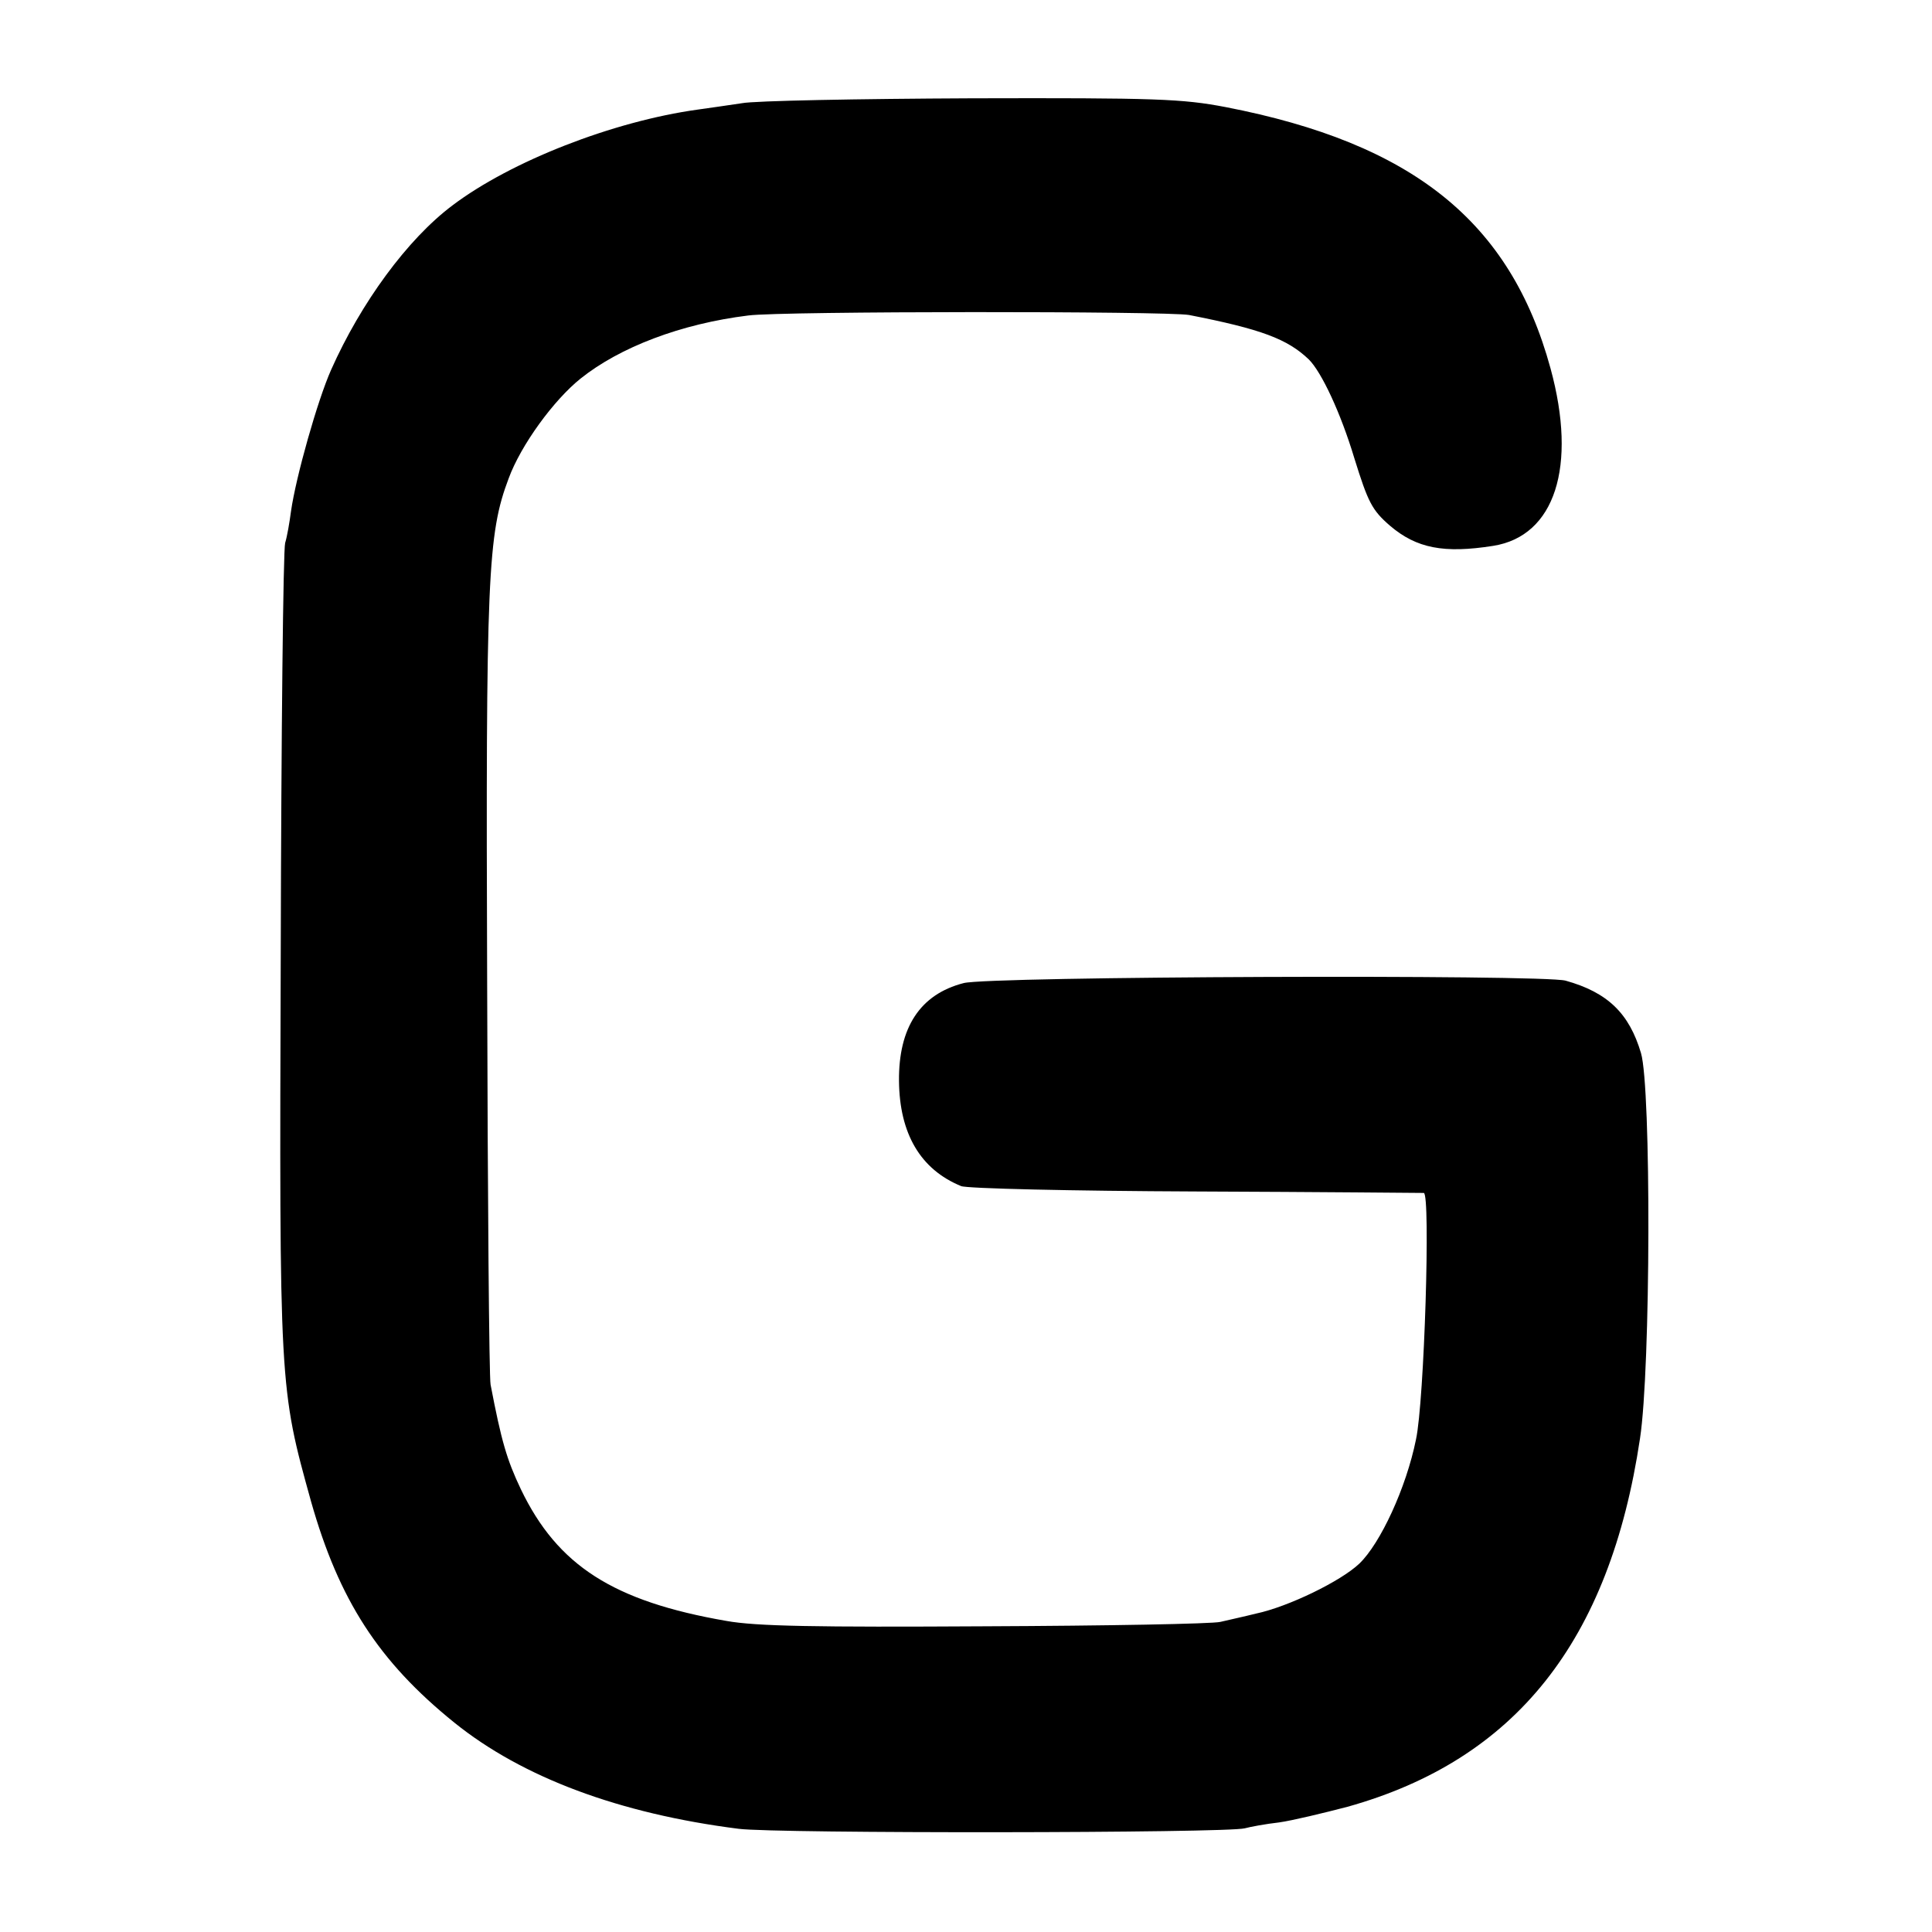 <?xml version="1.0" standalone="no"?>
<!DOCTYPE svg PUBLIC "-//W3C//DTD SVG 20010904//EN"
 "http://www.w3.org/TR/2001/REC-SVG-20010904/DTD/svg10.dtd">
<svg version="1.0" xmlns="http://www.w3.org/2000/svg"
 width="395pt" height="395pt" viewBox="0 0 395 395"
 preserveAspectRatio="xMidYMid meet">
<g transform="translate(0,395) scale(0.1,-0.1)"
fill="#000000" stroke="none">
<path d="M1517 3739 c-27 -4 -68 -10 -90 -13 -174 -24 -383 -106 -502 -196
-92 -69 -187 -199 -248 -336 -28 -63 -72 -219 -82 -289 -3 -23 -8 -52 -12 -65
-4 -14 -8 -389 -9 -835 -3 -893 -3 -891 62 -1125 57 -201 138 -327 293 -452
139 -112 337 -186 581 -217 76 -10 998 -9 1035 1 11 3 43 9 70 12 28 4 90 19
140 32 343 96 536 338 598 753 22 143 23 718 2 788 -24 81 -68 124 -154 148
-45 13 -1181 9 -1231 -5 -89 -23 -133 -91 -132 -200 1 -108 44 -181 127 -215
11 -5 227 -10 480 -11 253 -1 463 -3 466 -3 14 -2 1 -426 -16 -504 -20 -99
-73 -213 -116 -254 -38 -36 -145 -88 -211 -102 -24 -6 -56 -13 -73 -17 -16 -4
-233 -8 -481 -9 -347 -2 -468 0 -529 11 -231 40 -345 113 -420 269 -29 61 -40
99 -62 214 -3 14 -6 382 -7 816 -3 839 1 923 44 1037 25 68 92 160 147 204 80
64 205 112 343 129 69 9 856 9 901 1 148 -29 201 -49 245 -91 26 -26 65 -109
93 -202 28 -90 36 -106 73 -138 54 -46 110 -57 211 -41 126 20 172 162 117
363 -82 300 -282 460 -664 534 -89 17 -142 19 -520 18 -231 -1 -443 -5 -469
-10z"/>
</g>
</svg>
